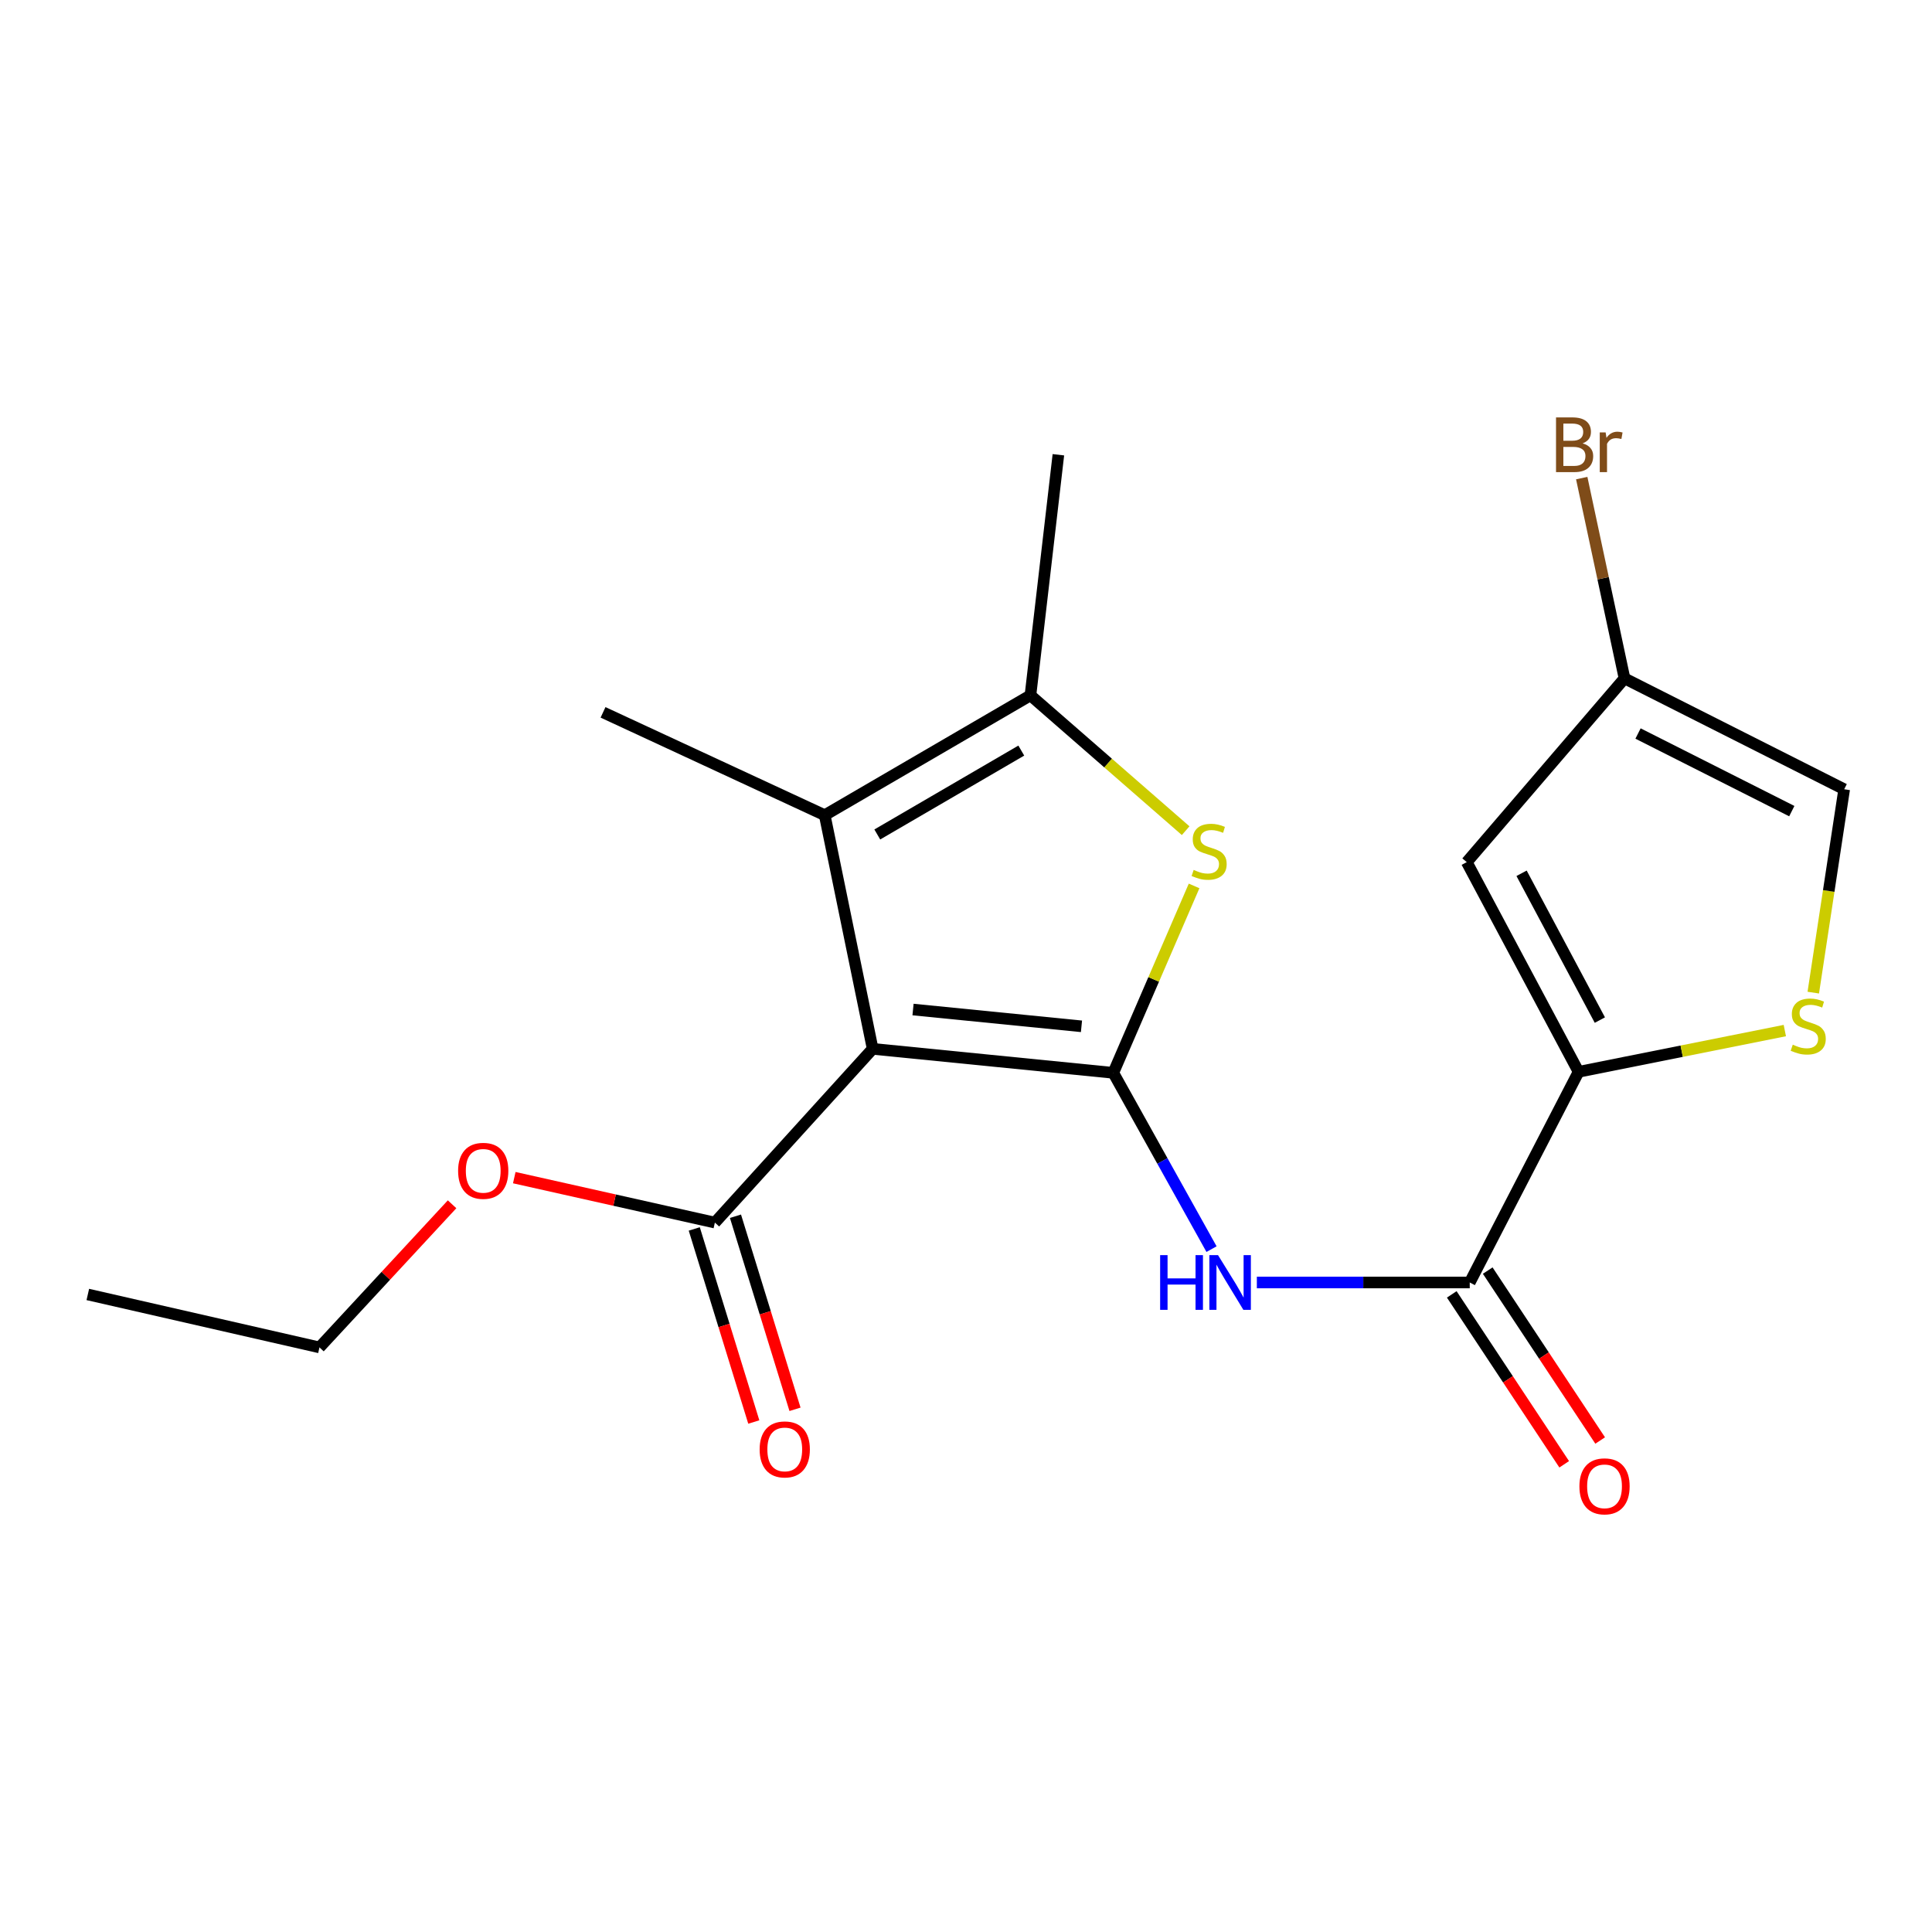 <?xml version='1.0' encoding='iso-8859-1'?>
<svg version='1.1' baseProfile='full'
              xmlns='http://www.w3.org/2000/svg'
                      xmlns:rdkit='http://www.rdkit.org/xml'
                      xmlns:xlink='http://www.w3.org/1999/xlink'
                  xml:space='preserve'
width='1000px' height='1000px' viewBox='0 0 1000 1000'>
<!-- END OF HEADER -->
<rect style='opacity:1.0;fill:#FFFFFF;stroke:none' width='1000' height='1000' x='0' y='0'> </rect>
<path class='bond-0' d='M 576.239,555.295 L 451.687,542.881' style='fill:none;fill-rule:evenodd;stroke:#000000;stroke-width:6px;stroke-linecap:butt;stroke-linejoin:miter;stroke-opacity:1' />
<path class='bond-0' d='M 559.77,531.221 L 472.584,522.532' style='fill:none;fill-rule:evenodd;stroke:#000000;stroke-width:6px;stroke-linecap:butt;stroke-linejoin:miter;stroke-opacity:1' />
<path class='bond-1' d='M 576.239,555.295 L 597.149,506.926' style='fill:none;fill-rule:evenodd;stroke:#000000;stroke-width:6px;stroke-linecap:butt;stroke-linejoin:miter;stroke-opacity:1' />
<path class='bond-1' d='M 597.149,506.926 L 618.058,458.557' style='fill:none;fill-rule:evenodd;stroke:#CCCC00;stroke-width:6px;stroke-linecap:butt;stroke-linejoin:miter;stroke-opacity:1' />
<path class='bond-3' d='M 576.239,555.295 L 601.662,600.921' style='fill:none;fill-rule:evenodd;stroke:#000000;stroke-width:6px;stroke-linecap:butt;stroke-linejoin:miter;stroke-opacity:1' />
<path class='bond-3' d='M 601.662,600.921 L 627.084,646.547' style='fill:none;fill-rule:evenodd;stroke:#0000FF;stroke-width:6px;stroke-linecap:butt;stroke-linejoin:miter;stroke-opacity:1' />
<path class='bond-2' d='M 451.687,542.881 L 426.873,421.938' style='fill:none;fill-rule:evenodd;stroke:#000000;stroke-width:6px;stroke-linecap:butt;stroke-linejoin:miter;stroke-opacity:1' />
<path class='bond-9' d='M 451.687,542.881 L 370.016,632.811' style='fill:none;fill-rule:evenodd;stroke:#000000;stroke-width:6px;stroke-linecap:butt;stroke-linejoin:miter;stroke-opacity:1' />
<path class='bond-4' d='M 613.694,429.959 L 573.526,394.935' style='fill:none;fill-rule:evenodd;stroke:#CCCC00;stroke-width:6px;stroke-linecap:butt;stroke-linejoin:miter;stroke-opacity:1' />
<path class='bond-4' d='M 573.526,394.935 L 533.358,359.91' style='fill:none;fill-rule:evenodd;stroke:#000000;stroke-width:6px;stroke-linecap:butt;stroke-linejoin:miter;stroke-opacity:1' />
<path class='bond-16' d='M 426.873,421.938 L 312.13,368.715' style='fill:none;fill-rule:evenodd;stroke:#000000;stroke-width:6px;stroke-linecap:butt;stroke-linejoin:miter;stroke-opacity:1' />
<path class='bond-20' d='M 426.873,421.938 L 533.358,359.91' style='fill:none;fill-rule:evenodd;stroke:#000000;stroke-width:6px;stroke-linecap:butt;stroke-linejoin:miter;stroke-opacity:1' />
<path class='bond-20' d='M 454.081,431.921 L 528.62,388.502' style='fill:none;fill-rule:evenodd;stroke:#000000;stroke-width:6px;stroke-linecap:butt;stroke-linejoin:miter;stroke-opacity:1' />
<path class='bond-6' d='M 650.545,663.813 L 705.641,663.813' style='fill:none;fill-rule:evenodd;stroke:#0000FF;stroke-width:6px;stroke-linecap:butt;stroke-linejoin:miter;stroke-opacity:1' />
<path class='bond-6' d='M 705.641,663.813 L 760.736,663.813' style='fill:none;fill-rule:evenodd;stroke:#000000;stroke-width:6px;stroke-linecap:butt;stroke-linejoin:miter;stroke-opacity:1' />
<path class='bond-17' d='M 533.358,359.91 L 547.817,235.383' style='fill:none;fill-rule:evenodd;stroke:#000000;stroke-width:6px;stroke-linecap:butt;stroke-linejoin:miter;stroke-opacity:1' />
<path class='bond-5' d='M 817.072,554.774 L 760.736,663.813' style='fill:none;fill-rule:evenodd;stroke:#000000;stroke-width:6px;stroke-linecap:butt;stroke-linejoin:miter;stroke-opacity:1' />
<path class='bond-7' d='M 817.072,554.774 L 759.186,446.243' style='fill:none;fill-rule:evenodd;stroke:#000000;stroke-width:6px;stroke-linecap:butt;stroke-linejoin:miter;stroke-opacity:1' />
<path class='bond-7' d='M 828.084,527.99 L 787.564,452.018' style='fill:none;fill-rule:evenodd;stroke:#000000;stroke-width:6px;stroke-linecap:butt;stroke-linejoin:miter;stroke-opacity:1' />
<path class='bond-8' d='M 817.072,554.774 L 870.447,544.099' style='fill:none;fill-rule:evenodd;stroke:#000000;stroke-width:6px;stroke-linecap:butt;stroke-linejoin:miter;stroke-opacity:1' />
<path class='bond-8' d='M 870.447,544.099 L 923.822,533.424' style='fill:none;fill-rule:evenodd;stroke:#CCCC00;stroke-width:6px;stroke-linecap:butt;stroke-linejoin:miter;stroke-opacity:1' />
<path class='bond-12' d='M 751.429,669.971 L 780.528,713.946' style='fill:none;fill-rule:evenodd;stroke:#000000;stroke-width:6px;stroke-linecap:butt;stroke-linejoin:miter;stroke-opacity:1' />
<path class='bond-12' d='M 780.528,713.946 L 809.627,757.921' style='fill:none;fill-rule:evenodd;stroke:#FF0000;stroke-width:6px;stroke-linecap:butt;stroke-linejoin:miter;stroke-opacity:1' />
<path class='bond-12' d='M 770.043,657.654 L 799.142,701.628' style='fill:none;fill-rule:evenodd;stroke:#000000;stroke-width:6px;stroke-linecap:butt;stroke-linejoin:miter;stroke-opacity:1' />
<path class='bond-12' d='M 799.142,701.628 L 828.242,745.603' style='fill:none;fill-rule:evenodd;stroke:#FF0000;stroke-width:6px;stroke-linecap:butt;stroke-linejoin:miter;stroke-opacity:1' />
<path class='bond-10' d='M 759.186,446.243 L 840.844,351.13' style='fill:none;fill-rule:evenodd;stroke:#000000;stroke-width:6px;stroke-linecap:butt;stroke-linejoin:miter;stroke-opacity:1' />
<path class='bond-11' d='M 938.549,513.785 L 946.547,461.153' style='fill:none;fill-rule:evenodd;stroke:#CCCC00;stroke-width:6px;stroke-linecap:butt;stroke-linejoin:miter;stroke-opacity:1' />
<path class='bond-11' d='M 946.547,461.153 L 954.545,408.521' style='fill:none;fill-rule:evenodd;stroke:#000000;stroke-width:6px;stroke-linecap:butt;stroke-linejoin:miter;stroke-opacity:1' />
<path class='bond-13' d='M 359.351,636.099 L 374.757,686.066' style='fill:none;fill-rule:evenodd;stroke:#000000;stroke-width:6px;stroke-linecap:butt;stroke-linejoin:miter;stroke-opacity:1' />
<path class='bond-13' d='M 374.757,686.066 L 390.163,736.032' style='fill:none;fill-rule:evenodd;stroke:#FF0000;stroke-width:6px;stroke-linecap:butt;stroke-linejoin:miter;stroke-opacity:1' />
<path class='bond-13' d='M 380.682,629.523 L 396.087,679.489' style='fill:none;fill-rule:evenodd;stroke:#000000;stroke-width:6px;stroke-linecap:butt;stroke-linejoin:miter;stroke-opacity:1' />
<path class='bond-13' d='M 396.087,679.489 L 411.493,729.456' style='fill:none;fill-rule:evenodd;stroke:#FF0000;stroke-width:6px;stroke-linecap:butt;stroke-linejoin:miter;stroke-opacity:1' />
<path class='bond-15' d='M 370.016,632.811 L 318.102,621.176' style='fill:none;fill-rule:evenodd;stroke:#000000;stroke-width:6px;stroke-linecap:butt;stroke-linejoin:miter;stroke-opacity:1' />
<path class='bond-15' d='M 318.102,621.176 L 266.187,609.541' style='fill:none;fill-rule:evenodd;stroke:#FF0000;stroke-width:6px;stroke-linecap:butt;stroke-linejoin:miter;stroke-opacity:1' />
<path class='bond-14' d='M 840.844,351.13 L 829.771,299.297' style='fill:none;fill-rule:evenodd;stroke:#000000;stroke-width:6px;stroke-linecap:butt;stroke-linejoin:miter;stroke-opacity:1' />
<path class='bond-14' d='M 829.771,299.297 L 818.699,247.463' style='fill:none;fill-rule:evenodd;stroke:#7F4C19;stroke-width:6px;stroke-linecap:butt;stroke-linejoin:miter;stroke-opacity:1' />
<path class='bond-21' d='M 840.844,351.13 L 954.545,408.521' style='fill:none;fill-rule:evenodd;stroke:#000000;stroke-width:6px;stroke-linecap:butt;stroke-linejoin:miter;stroke-opacity:1' />
<path class='bond-21' d='M 847.841,379.666 L 927.432,419.839' style='fill:none;fill-rule:evenodd;stroke:#000000;stroke-width:6px;stroke-linecap:butt;stroke-linejoin:miter;stroke-opacity:1' />
<path class='bond-18' d='M 233.997,623.335 L 199.677,660.376' style='fill:none;fill-rule:evenodd;stroke:#FF0000;stroke-width:6px;stroke-linecap:butt;stroke-linejoin:miter;stroke-opacity:1' />
<path class='bond-18' d='M 199.677,660.376 L 165.356,697.418' style='fill:none;fill-rule:evenodd;stroke:#000000;stroke-width:6px;stroke-linecap:butt;stroke-linejoin:miter;stroke-opacity:1' />
<path class='bond-19' d='M 165.356,697.418 L 45.455,670.013' style='fill:none;fill-rule:evenodd;stroke:#000000;stroke-width:6px;stroke-linecap:butt;stroke-linejoin:miter;stroke-opacity:1' />
<path  class='atom-2' d='M 617.842 450.271
Q 618.162 450.391, 619.482 450.951
Q 620.802 451.511, 622.242 451.871
Q 623.722 452.191, 625.162 452.191
Q 627.842 452.191, 629.402 450.911
Q 630.962 449.591, 630.962 447.311
Q 630.962 445.751, 630.162 444.791
Q 629.402 443.831, 628.202 443.311
Q 627.002 442.791, 625.002 442.191
Q 622.482 441.431, 620.962 440.711
Q 619.482 439.991, 618.402 438.471
Q 617.362 436.951, 617.362 434.391
Q 617.362 430.831, 619.762 428.631
Q 622.202 426.431, 627.002 426.431
Q 630.282 426.431, 634.002 427.991
L 633.082 431.071
Q 629.682 429.671, 627.122 429.671
Q 624.362 429.671, 622.842 430.831
Q 621.322 431.951, 621.362 433.911
Q 621.362 435.431, 622.122 436.351
Q 622.922 437.271, 624.042 437.791
Q 625.202 438.311, 627.122 438.911
Q 629.682 439.711, 631.202 440.511
Q 632.722 441.311, 633.802 442.951
Q 634.922 444.551, 634.922 447.311
Q 634.922 451.231, 632.282 453.351
Q 629.682 455.431, 625.322 455.431
Q 622.802 455.431, 620.882 454.871
Q 619.002 454.351, 616.762 453.431
L 617.842 450.271
' fill='#CCCC00'/>
<path  class='atom-4' d='M 600.485 649.653
L 604.325 649.653
L 604.325 661.693
L 618.805 661.693
L 618.805 649.653
L 622.645 649.653
L 622.645 677.973
L 618.805 677.973
L 618.805 664.893
L 604.325 664.893
L 604.325 677.973
L 600.485 677.973
L 600.485 649.653
' fill='#0000FF'/>
<path  class='atom-4' d='M 630.445 649.653
L 639.725 664.653
Q 640.645 666.133, 642.125 668.813
Q 643.605 671.493, 643.685 671.653
L 643.685 649.653
L 647.445 649.653
L 647.445 677.973
L 643.565 677.973
L 633.605 661.573
Q 632.445 659.653, 631.205 657.453
Q 630.005 655.253, 629.645 654.573
L 629.645 677.973
L 625.965 677.973
L 625.965 649.653
L 630.445 649.653
' fill='#0000FF'/>
<path  class='atom-9' d='M 927.932 540.722
Q 928.252 540.842, 929.572 541.402
Q 930.892 541.962, 932.332 542.322
Q 933.812 542.642, 935.252 542.642
Q 937.932 542.642, 939.492 541.362
Q 941.052 540.042, 941.052 537.762
Q 941.052 536.202, 940.252 535.242
Q 939.492 534.282, 938.292 533.762
Q 937.092 533.242, 935.092 532.642
Q 932.572 531.882, 931.052 531.162
Q 929.572 530.442, 928.492 528.922
Q 927.452 527.402, 927.452 524.842
Q 927.452 521.282, 929.852 519.082
Q 932.292 516.882, 937.092 516.882
Q 940.372 516.882, 944.092 518.442
L 943.172 521.522
Q 939.772 520.122, 937.212 520.122
Q 934.452 520.122, 932.932 521.282
Q 931.412 522.402, 931.452 524.362
Q 931.452 525.882, 932.212 526.802
Q 933.012 527.722, 934.132 528.242
Q 935.292 528.762, 937.212 529.362
Q 939.772 530.162, 941.292 530.962
Q 942.812 531.762, 943.892 533.402
Q 945.012 535.002, 945.012 537.762
Q 945.012 541.682, 942.372 543.802
Q 939.772 545.882, 935.412 545.882
Q 932.892 545.882, 930.972 545.322
Q 929.092 544.802, 926.852 543.882
L 927.932 540.722
' fill='#CCCC00'/>
<path  class='atom-13' d='M 817.502 769.323
Q 817.502 762.523, 820.862 758.723
Q 824.222 754.923, 830.502 754.923
Q 836.782 754.923, 840.142 758.723
Q 843.502 762.523, 843.502 769.323
Q 843.502 776.203, 840.102 780.123
Q 836.702 784.003, 830.502 784.003
Q 824.262 784.003, 820.862 780.123
Q 817.502 776.243, 817.502 769.323
M 830.502 780.803
Q 834.822 780.803, 837.142 777.923
Q 839.502 775.003, 839.502 769.323
Q 839.502 763.763, 837.142 760.963
Q 834.822 758.123, 830.502 758.123
Q 826.182 758.123, 823.822 760.923
Q 821.502 763.723, 821.502 769.323
Q 821.502 775.043, 823.822 777.923
Q 826.182 780.803, 830.502 780.803
' fill='#FF0000'/>
<path  class='atom-14' d='M 393.189 750.213
Q 393.189 743.413, 396.549 739.613
Q 399.909 735.813, 406.189 735.813
Q 412.469 735.813, 415.829 739.613
Q 419.189 743.413, 419.189 750.213
Q 419.189 757.093, 415.789 761.013
Q 412.389 764.893, 406.189 764.893
Q 399.949 764.893, 396.549 761.013
Q 393.189 757.133, 393.189 750.213
M 406.189 761.693
Q 410.509 761.693, 412.829 758.813
Q 415.189 755.893, 415.189 750.213
Q 415.189 744.653, 412.829 741.853
Q 410.509 739.013, 406.189 739.013
Q 401.869 739.013, 399.509 741.813
Q 397.189 744.613, 397.189 750.213
Q 397.189 755.933, 399.509 758.813
Q 401.869 761.693, 406.189 761.693
' fill='#FF0000'/>
<path  class='atom-15' d='M 819.153 229.492
Q 821.873 230.252, 823.233 231.932
Q 824.633 233.572, 824.633 236.012
Q 824.633 239.932, 822.113 242.172
Q 819.633 244.372, 814.913 244.372
L 805.393 244.372
L 805.393 216.052
L 813.753 216.052
Q 818.593 216.052, 821.033 218.012
Q 823.473 219.972, 823.473 223.572
Q 823.473 227.852, 819.153 229.492
M 809.193 219.252
L 809.193 228.132
L 813.753 228.132
Q 816.553 228.132, 817.993 227.012
Q 819.473 225.852, 819.473 223.572
Q 819.473 219.252, 813.753 219.252
L 809.193 219.252
M 814.913 241.172
Q 817.673 241.172, 819.153 239.852
Q 820.633 238.532, 820.633 236.012
Q 820.633 233.692, 818.993 232.532
Q 817.393 231.332, 814.313 231.332
L 809.193 231.332
L 809.193 241.172
L 814.913 241.172
' fill='#7F4C19'/>
<path  class='atom-15' d='M 831.073 223.812
L 831.513 226.652
Q 833.673 223.452, 837.193 223.452
Q 838.313 223.452, 839.833 223.852
L 839.233 227.212
Q 837.513 226.812, 836.553 226.812
Q 834.873 226.812, 833.753 227.492
Q 832.673 228.132, 831.793 229.692
L 831.793 244.372
L 828.033 244.372
L 828.033 223.812
L 831.073 223.812
' fill='#7F4C19'/>
<path  class='atom-16' d='M 237.115 606.019
Q 237.115 599.219, 240.475 595.419
Q 243.835 591.619, 250.115 591.619
Q 256.395 591.619, 259.755 595.419
Q 263.115 599.219, 263.115 606.019
Q 263.115 612.899, 259.715 616.819
Q 256.315 620.699, 250.115 620.699
Q 243.875 620.699, 240.475 616.819
Q 237.115 612.939, 237.115 606.019
M 250.115 617.499
Q 254.435 617.499, 256.755 614.619
Q 259.115 611.699, 259.115 606.019
Q 259.115 600.459, 256.755 597.659
Q 254.435 594.819, 250.115 594.819
Q 245.795 594.819, 243.435 597.619
Q 241.115 600.419, 241.115 606.019
Q 241.115 611.739, 243.435 614.619
Q 245.795 617.499, 250.115 617.499
' fill='#FF0000'/>
</svg>
